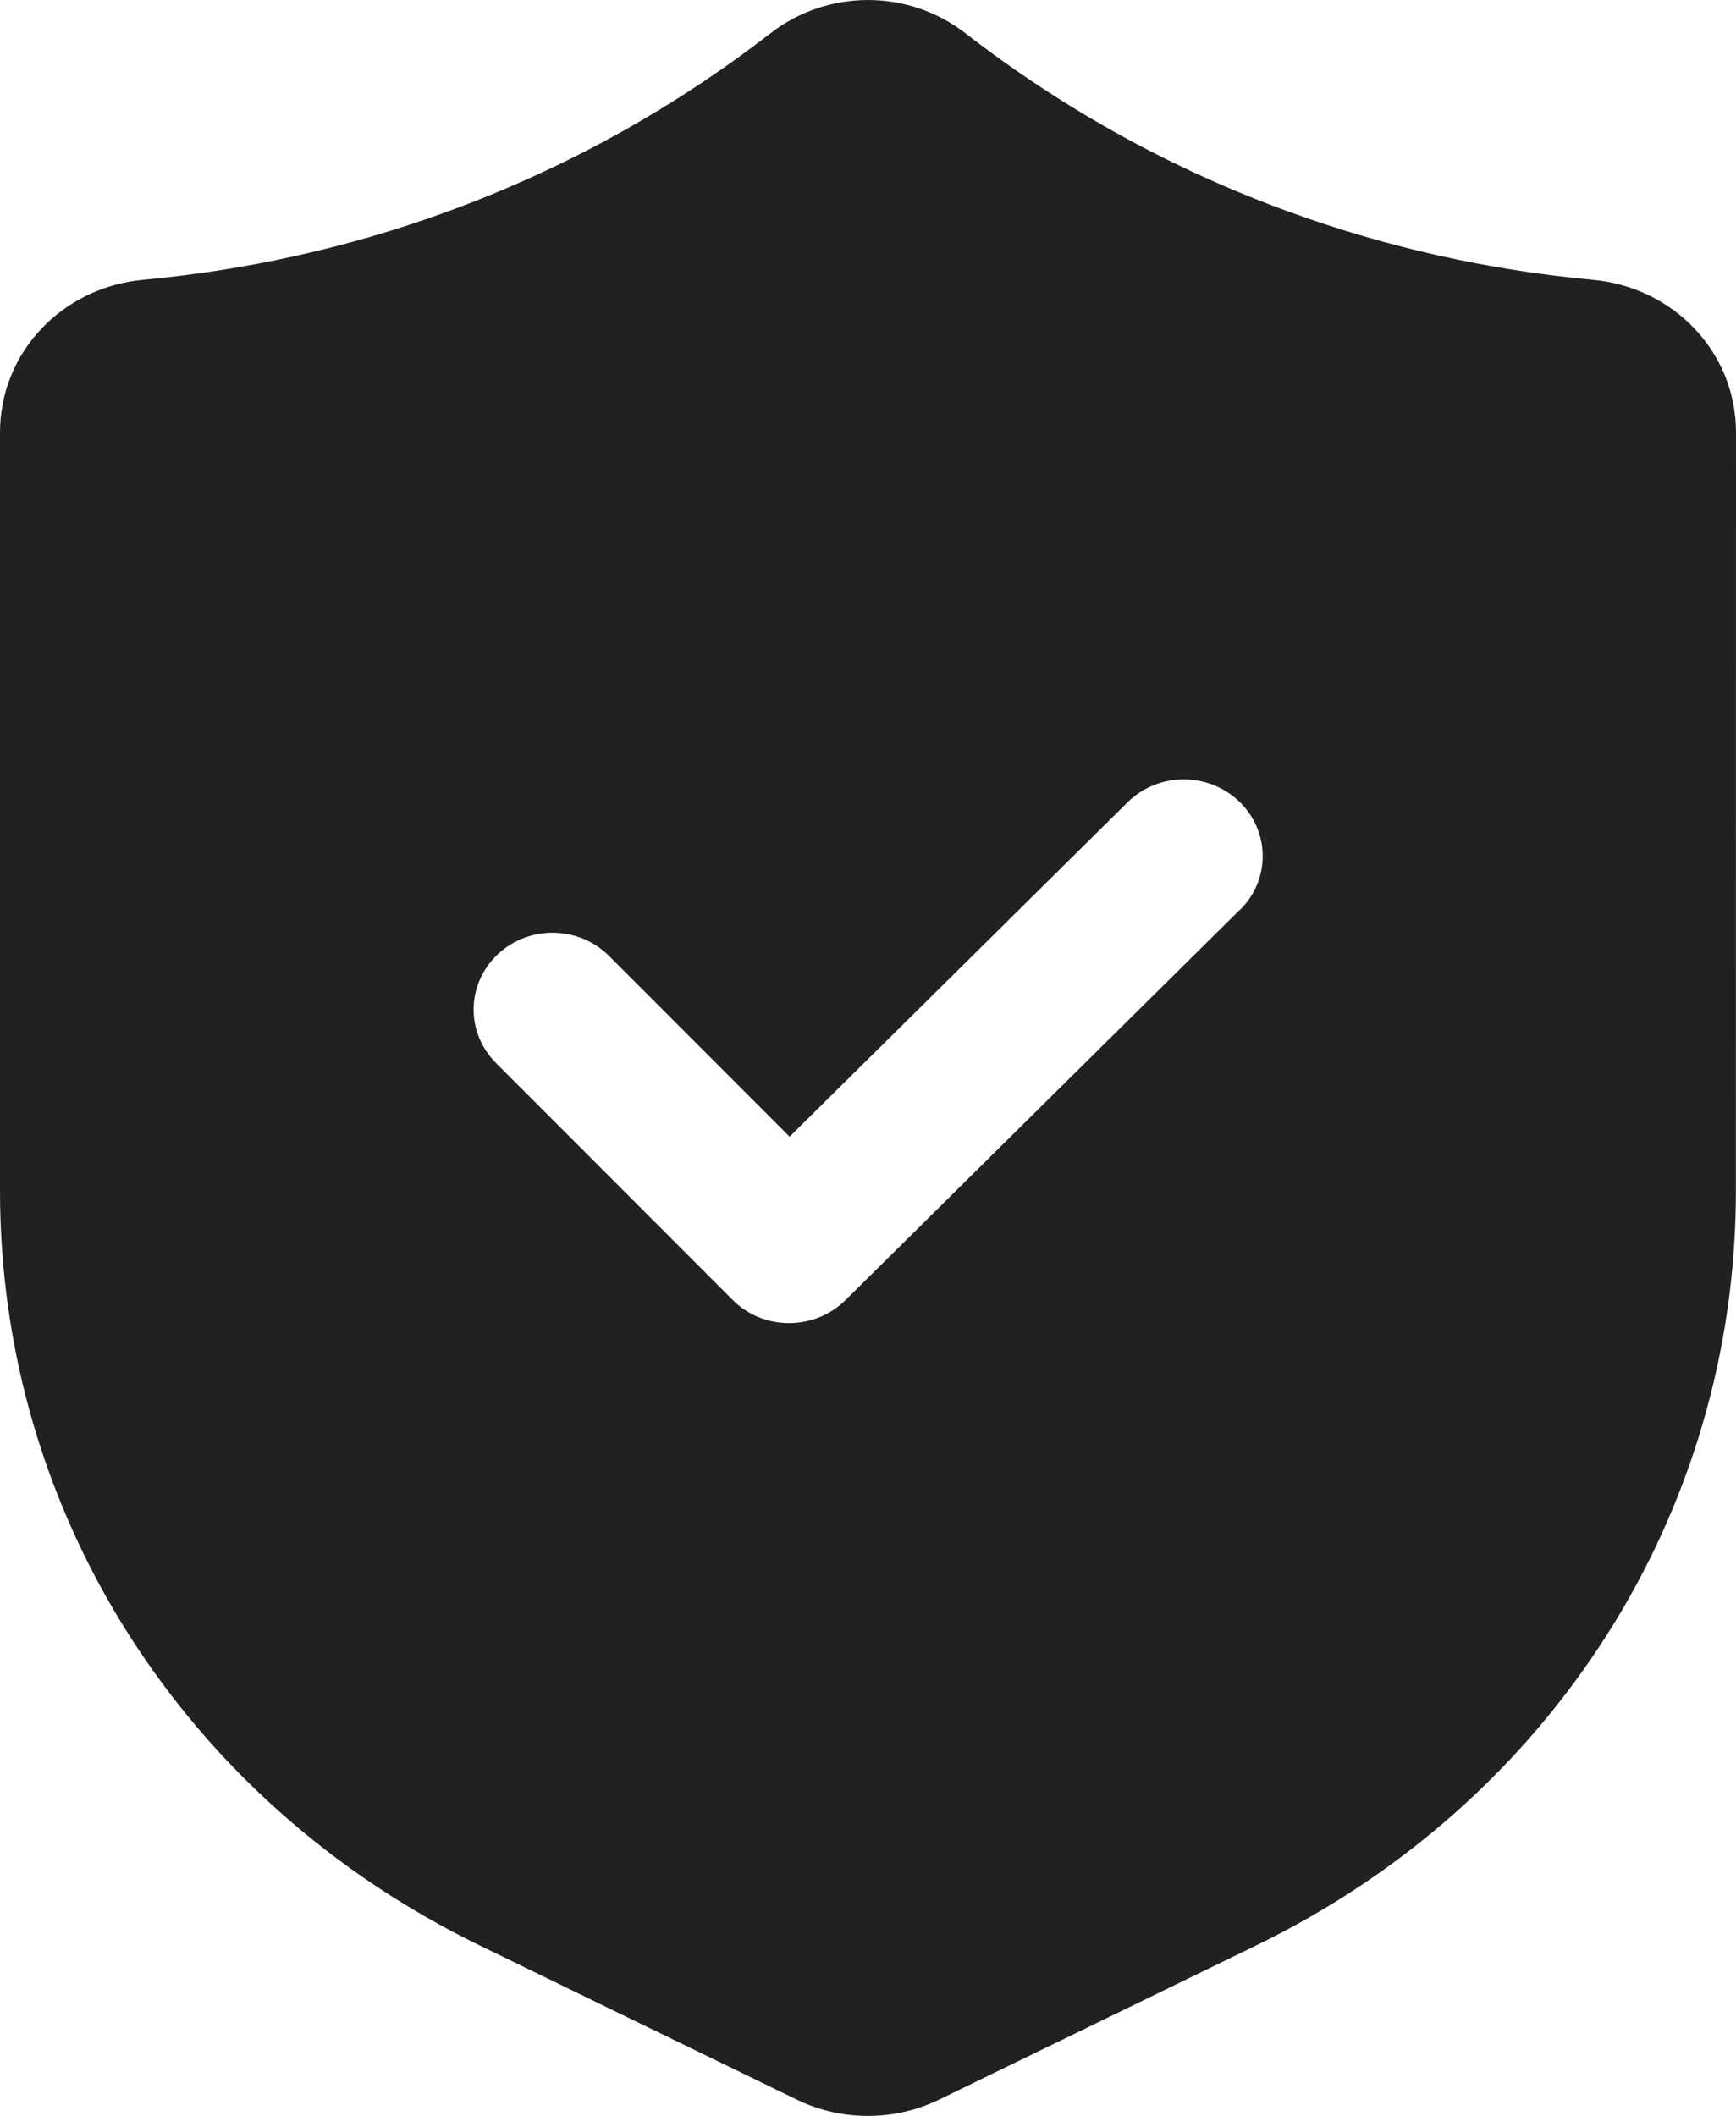 <svg width="32" height="39" viewBox="0 0 32 39" fill="none" xmlns="http://www.w3.org/2000/svg">
<path d="M29.356 5.157C27.447 4.98 25.571 4.561 23.782 3.911C21.622 3.128 19.611 2.02 17.8 0.616C16.74 -0.205 15.259 -0.205 14.199 0.616C12.39 2.018 10.377 3.126 8.217 3.911C6.429 4.561 4.552 4.98 2.643 5.157C1.136 5.296 0 6.507 0 7.97V21.949C0 27.877 3.389 33.207 8.844 35.859L14.698 38.705C15.105 38.903 15.553 39 15.998 39C16.445 39 16.891 38.901 17.3 38.705L23.154 35.859C28.608 33.207 31.998 27.876 31.998 21.949L32 7.97C32 6.505 30.864 5.296 29.357 5.157H29.356ZM22.855 16.768L15.583 23.965C15.31 24.235 14.935 24.387 14.546 24.387H14.543C14.15 24.387 13.775 24.232 13.505 23.959L9.141 19.591C8.582 19.03 8.596 18.136 9.172 17.592C9.749 17.047 10.67 17.06 11.229 17.622L14.555 20.951L20.784 14.789C21.347 14.23 22.265 14.223 22.84 14.771C23.413 15.319 23.422 16.213 22.858 16.77L22.855 16.768Z" fill="#212121"/>
</svg>
